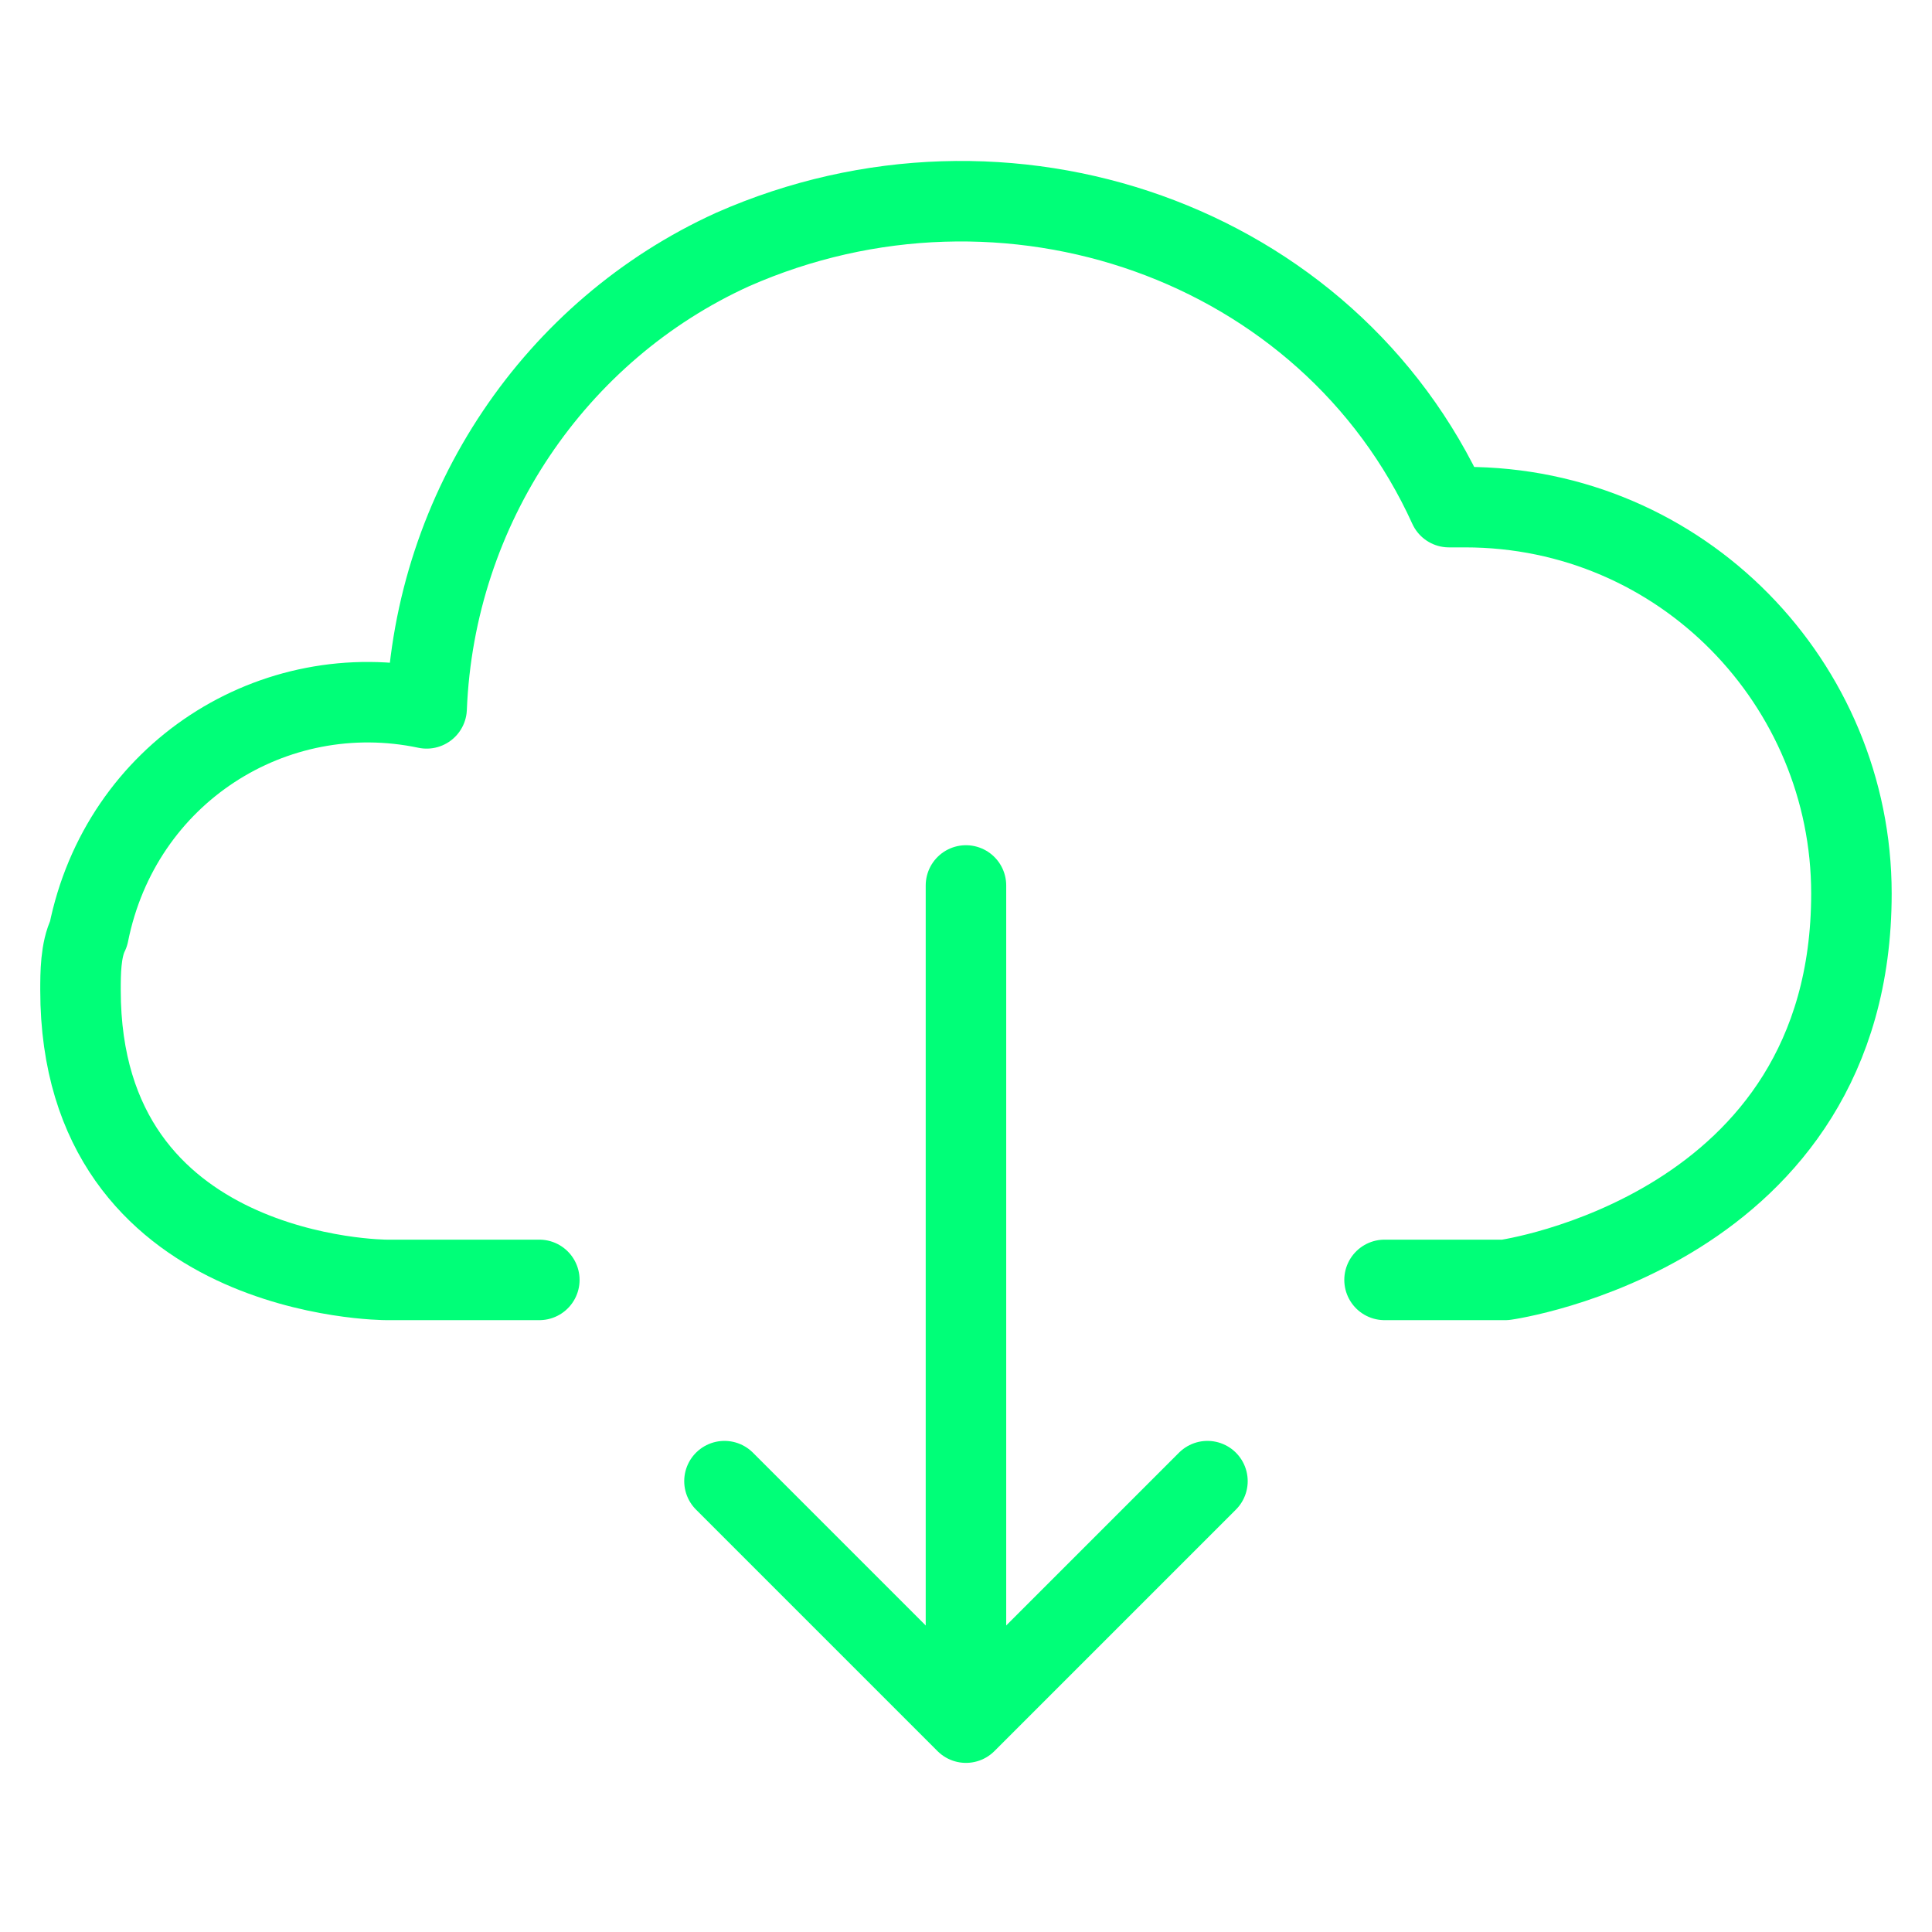 <?xml version="1.0" encoding="utf-8"?>
<!-- Generator: Adobe Illustrator 22.1.0, SVG Export Plug-In . SVG Version: 6.00 Build 0)  -->
<svg version="1.1" id="Layer_1" xmlns="http://www.w3.org/2000/svg" xmlns:xlink="http://www.w3.org/1999/xlink" x="0px" y="0px"
	 width="200px" height="200px" viewBox="0 0 200 200" style="enable-background:new 0 0 200 200;" xml:space="preserve">
<style type="text/css">
	.st0{fill:none;stroke:#00FF78;stroke-linecap:round;stroke-linejoin:round;}
</style>
<g transform="matrix(8.333,0,0,8.333,0,0)">
	<path class="st0" d="M17.2,15.9h1.5c0,0,4.3-0.6,4.3-4.8c0-2.6-2.1-4.8-4.8-4.8c-0.1,0-0.1,0-0.2,0C16.5,3,12.5,1.6,9.1,3.1
		c-2.2,1-3.7,3.2-3.8,5.7c-1.9-0.4-3.8,0.8-4.2,2.8C1,11.8,1,12.1,1,12.3c0,3.6,3.8,3.6,3.8,3.6h1.9"/>
	<path class="st0" d="M12,21V11"/>
	<path class="st0" d="M9,18.4l3,3l3-3"/>
</g>
</svg>
